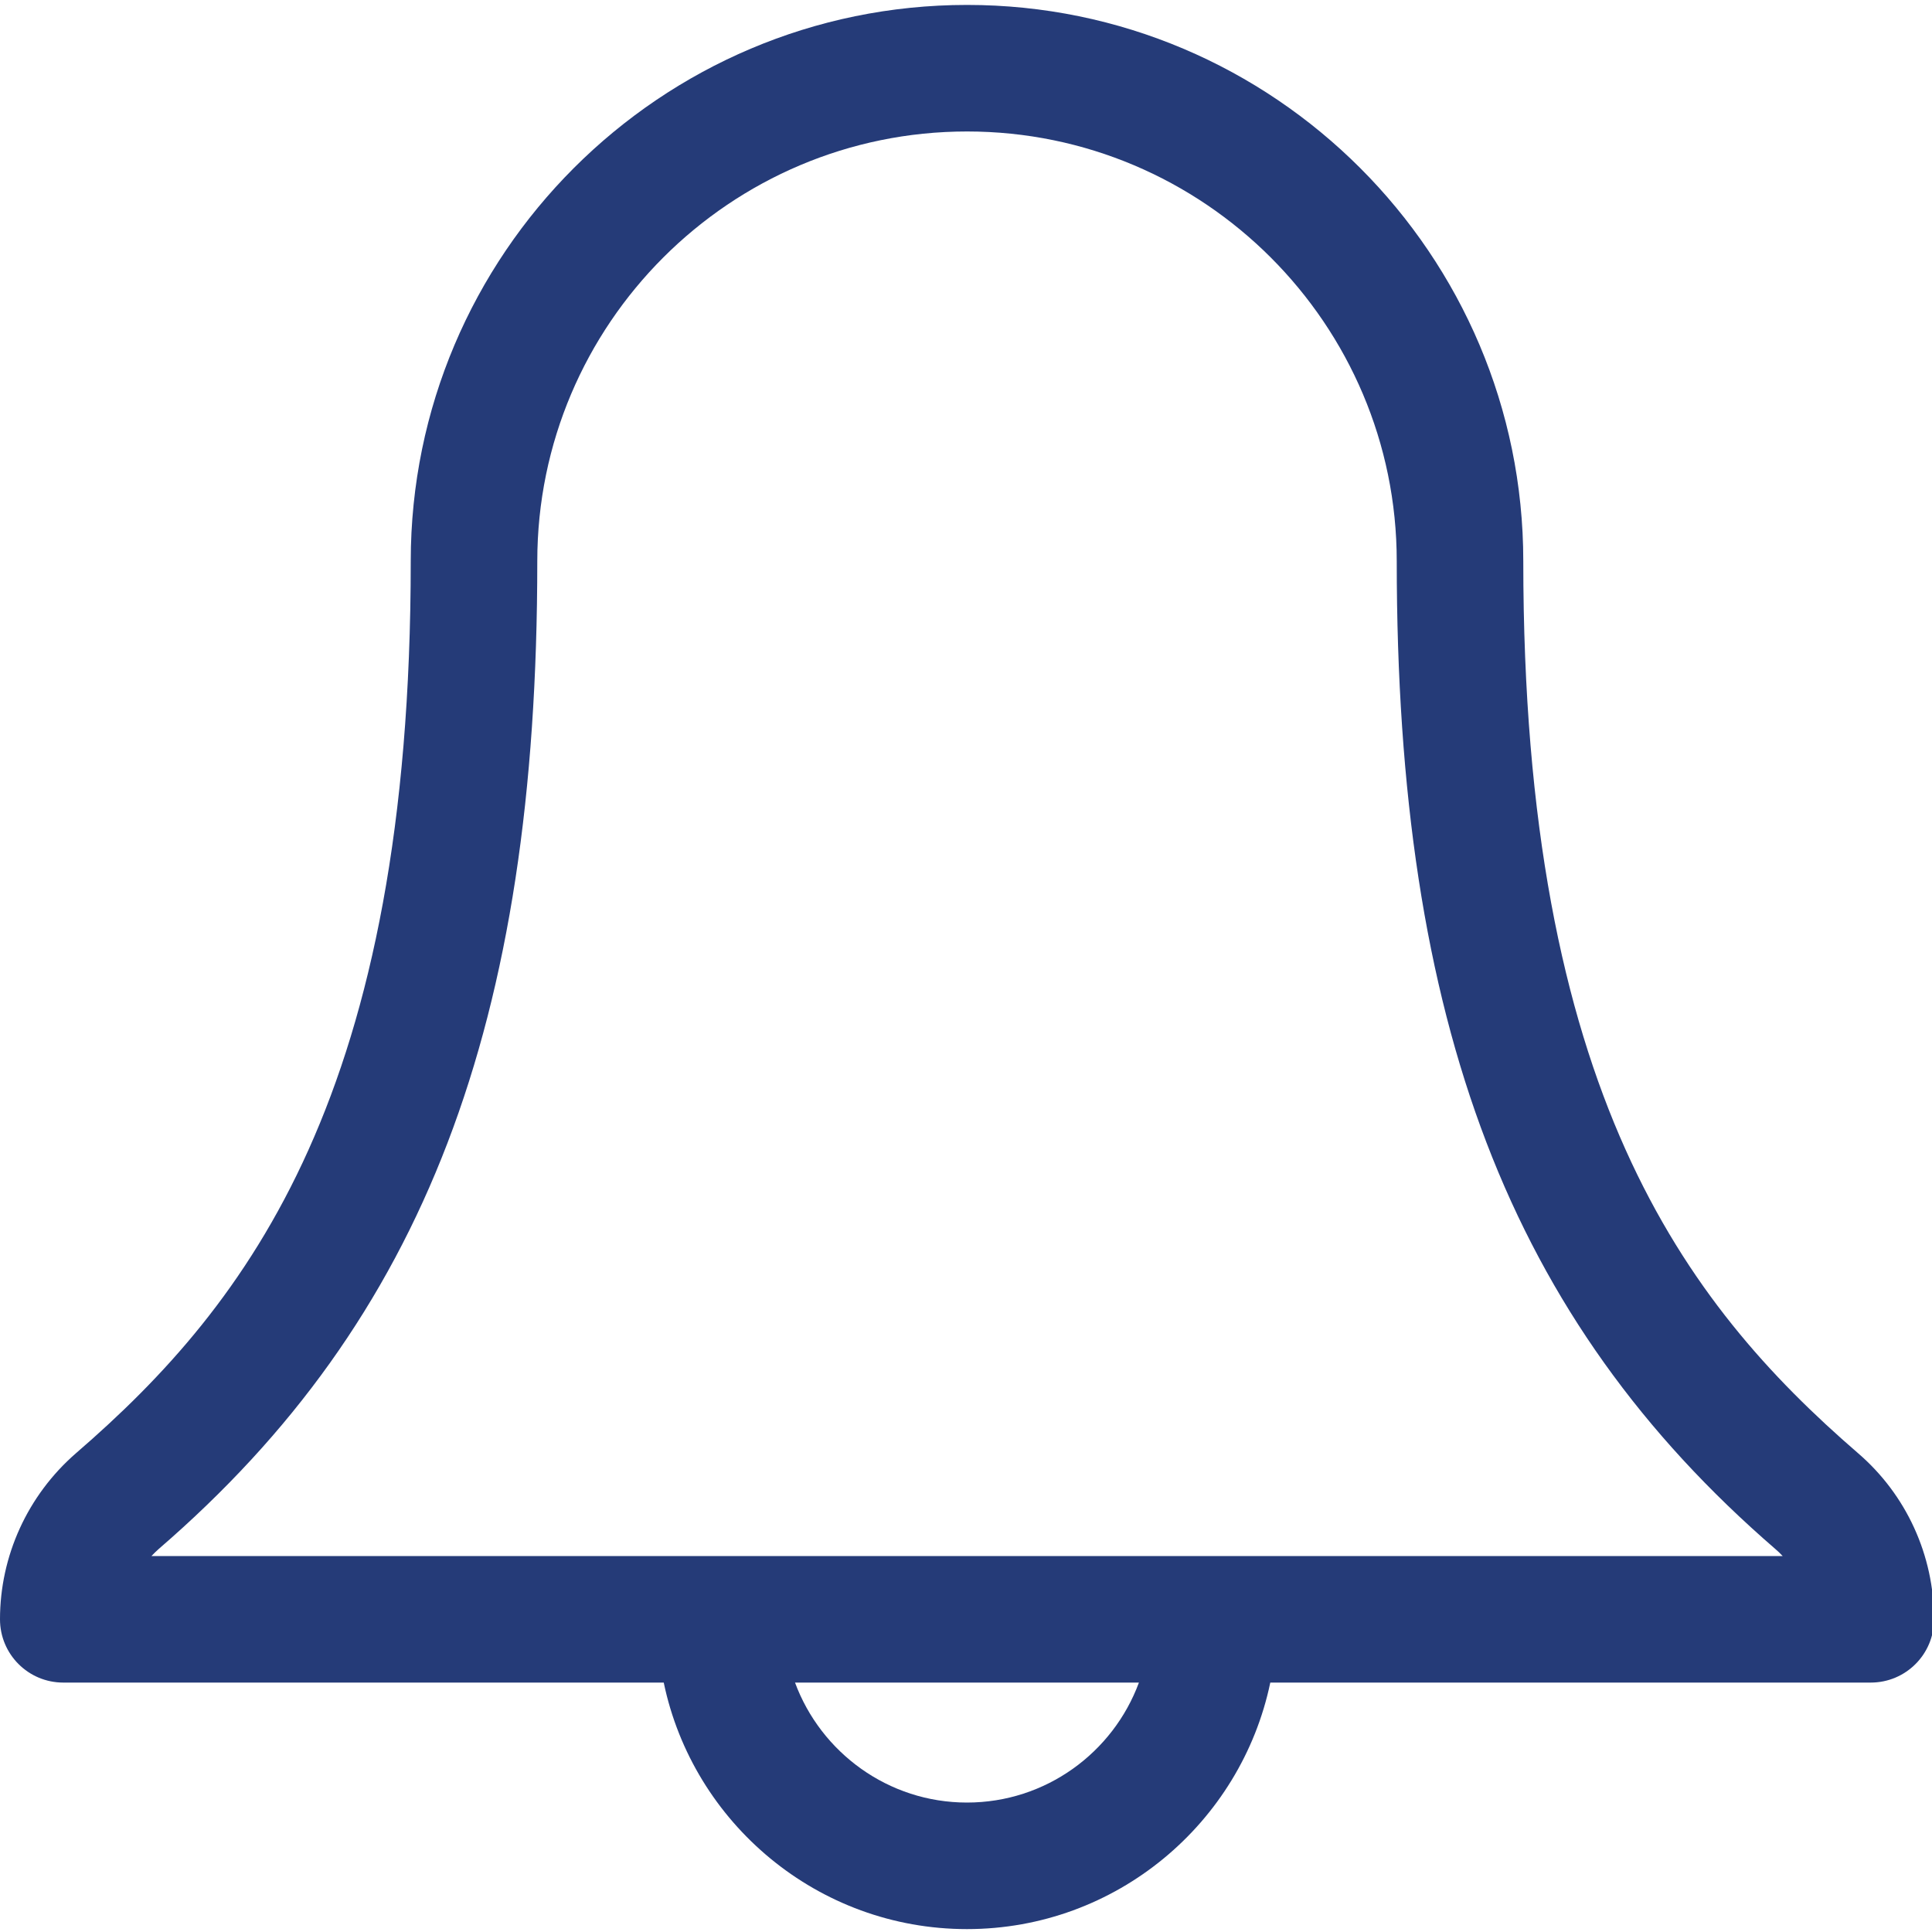 <?xml version="1.0" encoding="UTF-8"?>
<svg width="20px" height="20px" viewBox="0 0 20 20" version="1.1" xmlns="http://www.w3.org/2000/svg" xmlns:xlink="http://www.w3.org/1999/xlink">
    <!-- Generator: sketchtool 57.1 (101010) - https://sketch.com -->
    <title>6FBD97D6-CED4-44CC-9DCD-1068103F9524</title>
    <desc>Created with sketchtool.</desc>
    <g id="👷-Suplier" stroke="none" stroke-width="1" fill="none" fill-rule="evenodd">
        <g id="For-Suplier---Home---Dashboard" transform="translate(-1176, -30)" fill="#253B78" fill-rule="nonzero">
            <g id="Group-7">
                <g id="ic_notification" transform="translate(1176, 30)">
                    <path d="M19.234,15.043 C17.434,13.487 15.769,11.291 15.769,5.809 C15.769,2.634 13.186,0.051 10.011,0.051 C6.835,0.051 4.252,2.634 4.252,5.809 C4.252,11.296 2.587,13.489 0.786,15.044 C0.286,15.479 0,16.106 0,16.763 C0,17.125 0.293,17.418 0.655,17.418 L6.871,17.418 C7.174,18.873 8.467,19.97 10.01,19.97 C11.554,19.97 12.846,18.873 13.15,17.418 L19.366,17.418 C19.728,17.418 20.021,17.125 20.021,16.763 C20.021,16.1 19.734,15.473 19.234,15.043 Z M10.01,18.66 C9.195,18.66 8.498,18.142 8.23,17.418 L11.79,17.418 C11.523,18.142 10.826,18.66 10.01,18.66 Z M1.568,16.108 C1.592,16.082 1.617,16.058 1.644,16.034 C4.39,13.663 5.562,10.605 5.562,5.809 C5.562,3.356 7.558,1.361 10.011,1.361 C12.463,1.361 14.459,3.356 14.459,5.809 C14.459,10.601 15.63,13.659 18.378,16.035 C18.405,16.058 18.43,16.082 18.454,16.108 L1.568,16.108 L1.568,16.108 Z" id="Shape"></path>
                </g>
            </g>
        </g>
    </g>
</svg>